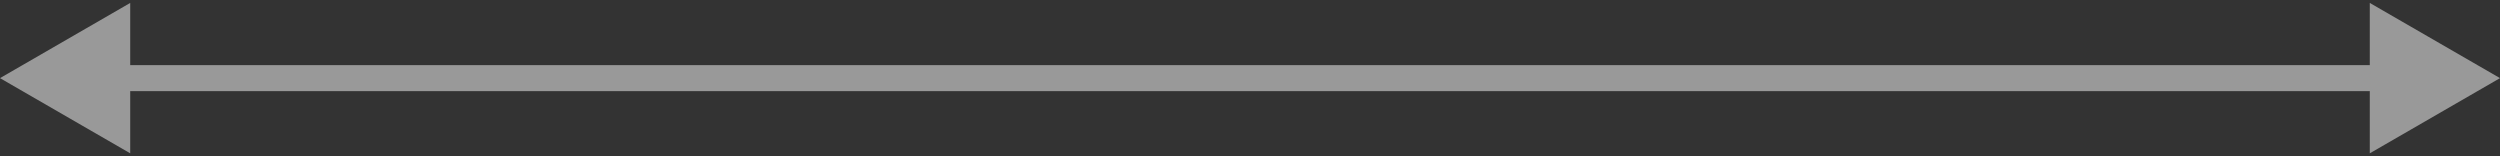<svg width="96" height="6" viewBox="0 0 96 6" fill="none" xmlns="http://www.w3.org/2000/svg">
  <rect x="0" y="0" width="96" height="6" fill="#333333" stroke="none"/>
  <path
    d="M0 3L5 5.887L5 0.113L0 3ZM96 3L91 0.113L91 5.887L96 3ZM4.5 3.5L91.5 3.5L91.5 2.5L4.5 2.5L4.5 3.5Z"
    fill="white" fill-opacity="0.5" />
</svg>